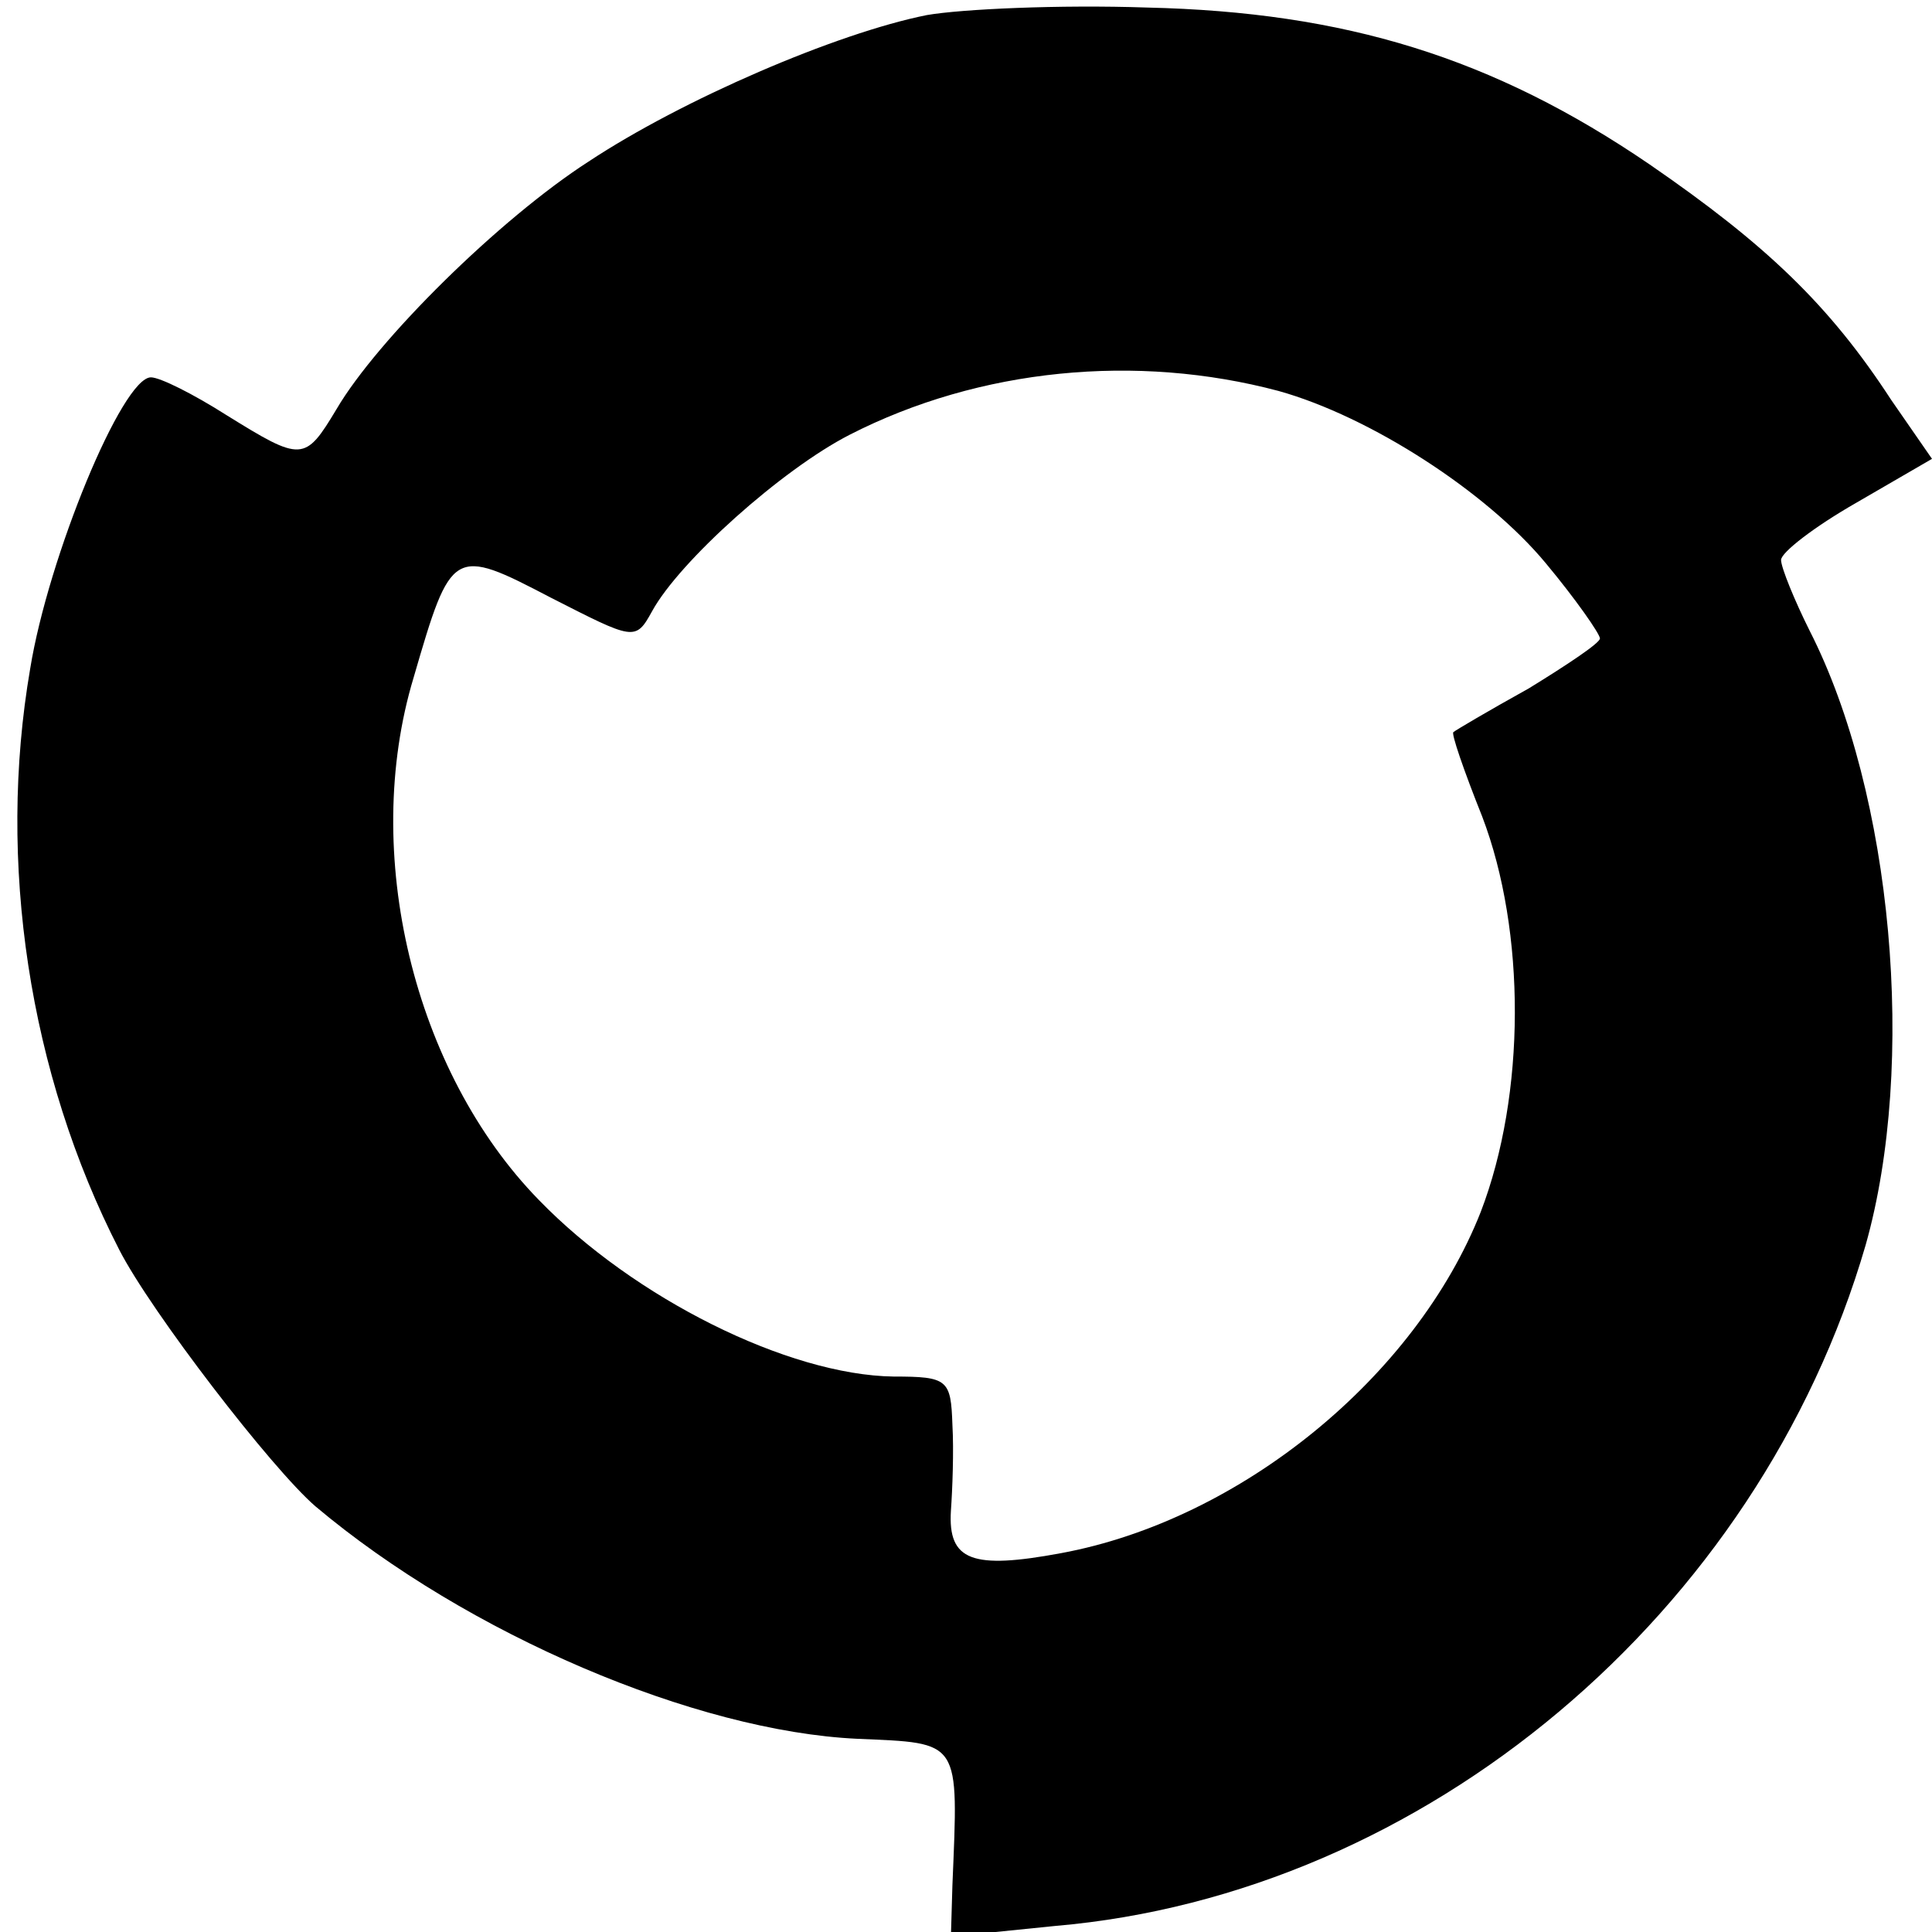 <?xml version="1.0" standalone="no"?>
<!DOCTYPE svg PUBLIC "-//W3C//DTD SVG 20010904//EN"
 "http://www.w3.org/TR/2001/REC-SVG-20010904/DTD/svg10.dtd">
<svg version="1.0" xmlns="http://www.w3.org/2000/svg"
 width="128pt" height="128pt" viewBox="0 0 128 128"
 preserveAspectRatio="xMidYMid meet">
<g transform="translate(0,128) scale(0.1,-0.1)"
fill="#000000" stroke="none">
<path d="M614 1270 c-60 -12 -162 -56 -224 -97 -59 -38 -140 -118 -167 -164
-21 -35 -23 -35 -73 -4 -22 14 -44 25 -50 25 -19 0 -68 -119 -80 -193 -22
-128 -1 -268 59 -385 21 -41 101 -145 130 -170 101 -85 252 -149 359 -154 69
-3 67 0 63 -97 l-1 -34 69 7 c245 21 466 207 537 451 34 120 18 299 -37 407
-10 20 -19 42 -19 47 0 5 22 22 50 38 l50 29 -27 39 c-41 63 -83 103 -160 156
-104 71 -202 101 -333 104 -58 2 -123 -1 -146 -5z m233 -249 c61 -17 138 -67
177 -114 20 -24 36 -47 36 -50 0 -3 -21 -17 -47 -33 -27 -15 -49 -28 -50 -29
-2 0 7 -26 19 -56 29 -76 29 -184 -1 -262 -43 -109 -159 -204 -278 -226 -59
-11 -75 -5 -73 28 1 14 2 40 1 57 -1 30 -3 32 -39 32 -70 1 -172 52 -235 117
-83 85 -118 230 -83 346 25 86 26 87 91 53 55 -28 56 -29 67 -9 18 33 86 94
131 117 86 44 190 54 284 29z"/>
</g>
</svg>
